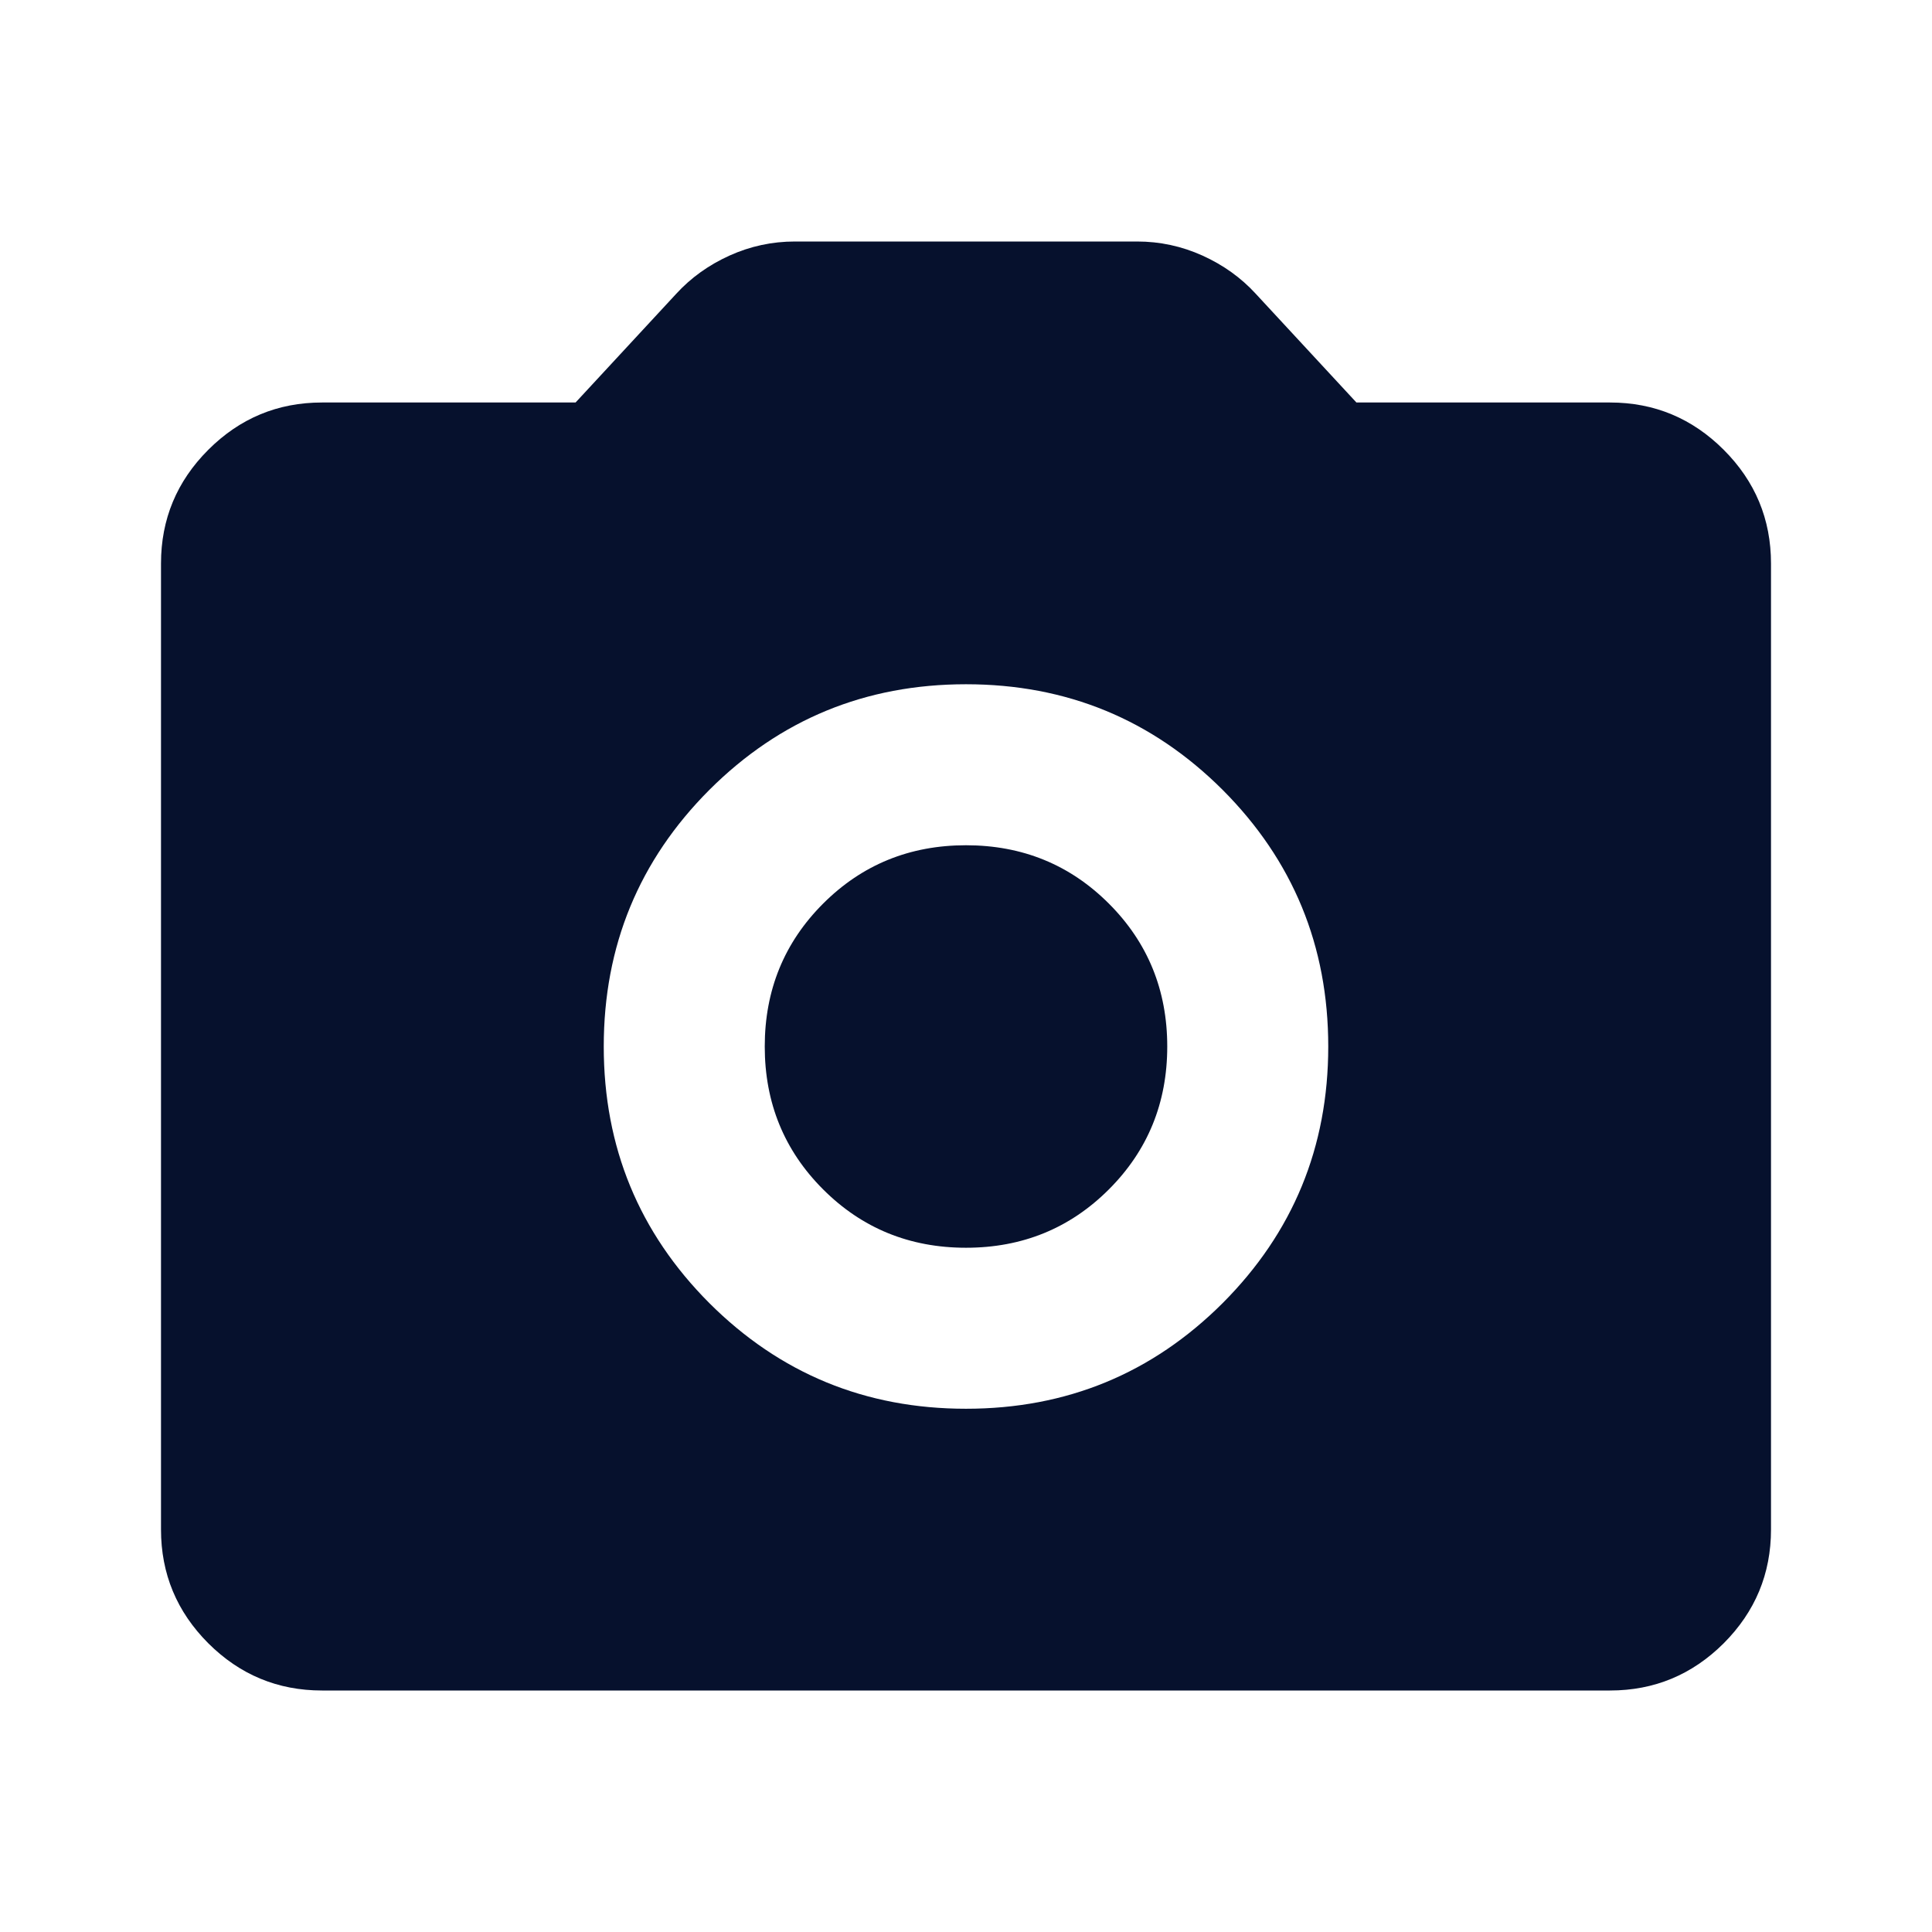 <svg preserveAspectRatio="none" width="100%" height="100%" overflow="visible" style="display: block;" viewBox="0 0 24 24" fill="none" xmlns="http://www.w3.org/2000/svg">
<g id="photo_camera">
<mask id="mask0_23_3989" style="mask-type:alpha" maskUnits="userSpaceOnUse" x="0" y="0" width="24" height="24">
<rect id="Bounding box" width="24" height="24" fill="#D9D9D9"/>
</mask>
<g mask="url(#mask0_23_3989)">
<path id="photo_camera_2" d="M12 17.5C13.25 17.5 14.312 17.062 15.188 16.188C16.062 15.312 16.5 14.25 16.5 13C16.5 11.75 16.062 10.688 15.188 9.812C14.312 8.938 13.25 8.5 12 8.5C10.75 8.5 9.688 8.938 8.812 9.812C7.938 10.688 7.5 11.75 7.5 13C7.5 14.25 7.938 15.312 8.812 16.188C9.688 17.062 10.75 17.5 12 17.5ZM12 15.5C11.3 15.5 10.708 15.258 10.225 14.775C9.742 14.292 9.5 13.7 9.5 13C9.5 12.3 9.742 11.708 10.225 11.225C10.708 10.742 11.3 10.5 12 10.5C12.7 10.5 13.292 10.742 13.775 11.225C14.258 11.708 14.5 12.3 14.5 13C14.5 13.7 14.258 14.292 13.775 14.775C13.292 15.258 12.7 15.5 12 15.5ZM4 21C3.45 21 2.979 20.804 2.587 20.413C2.196 20.021 2 19.55 2 19V7C2 6.45 2.196 5.979 2.587 5.588C2.979 5.196 3.45 5 4 5H7.15L8.4 3.65C8.583 3.45 8.804 3.292 9.062 3.175C9.321 3.058 9.592 3 9.875 3H14.125C14.408 3 14.679 3.058 14.938 3.175C15.196 3.292 15.417 3.45 15.6 3.65L16.85 5H20C20.55 5 21.021 5.196 21.413 5.588C21.804 5.979 22 6.45 22 7V19C22 19.55 21.804 20.021 21.413 20.413C21.021 20.804 20.55 21 20 21H4Z" fill="#06112D"/>
</g>
</g>
</svg>
